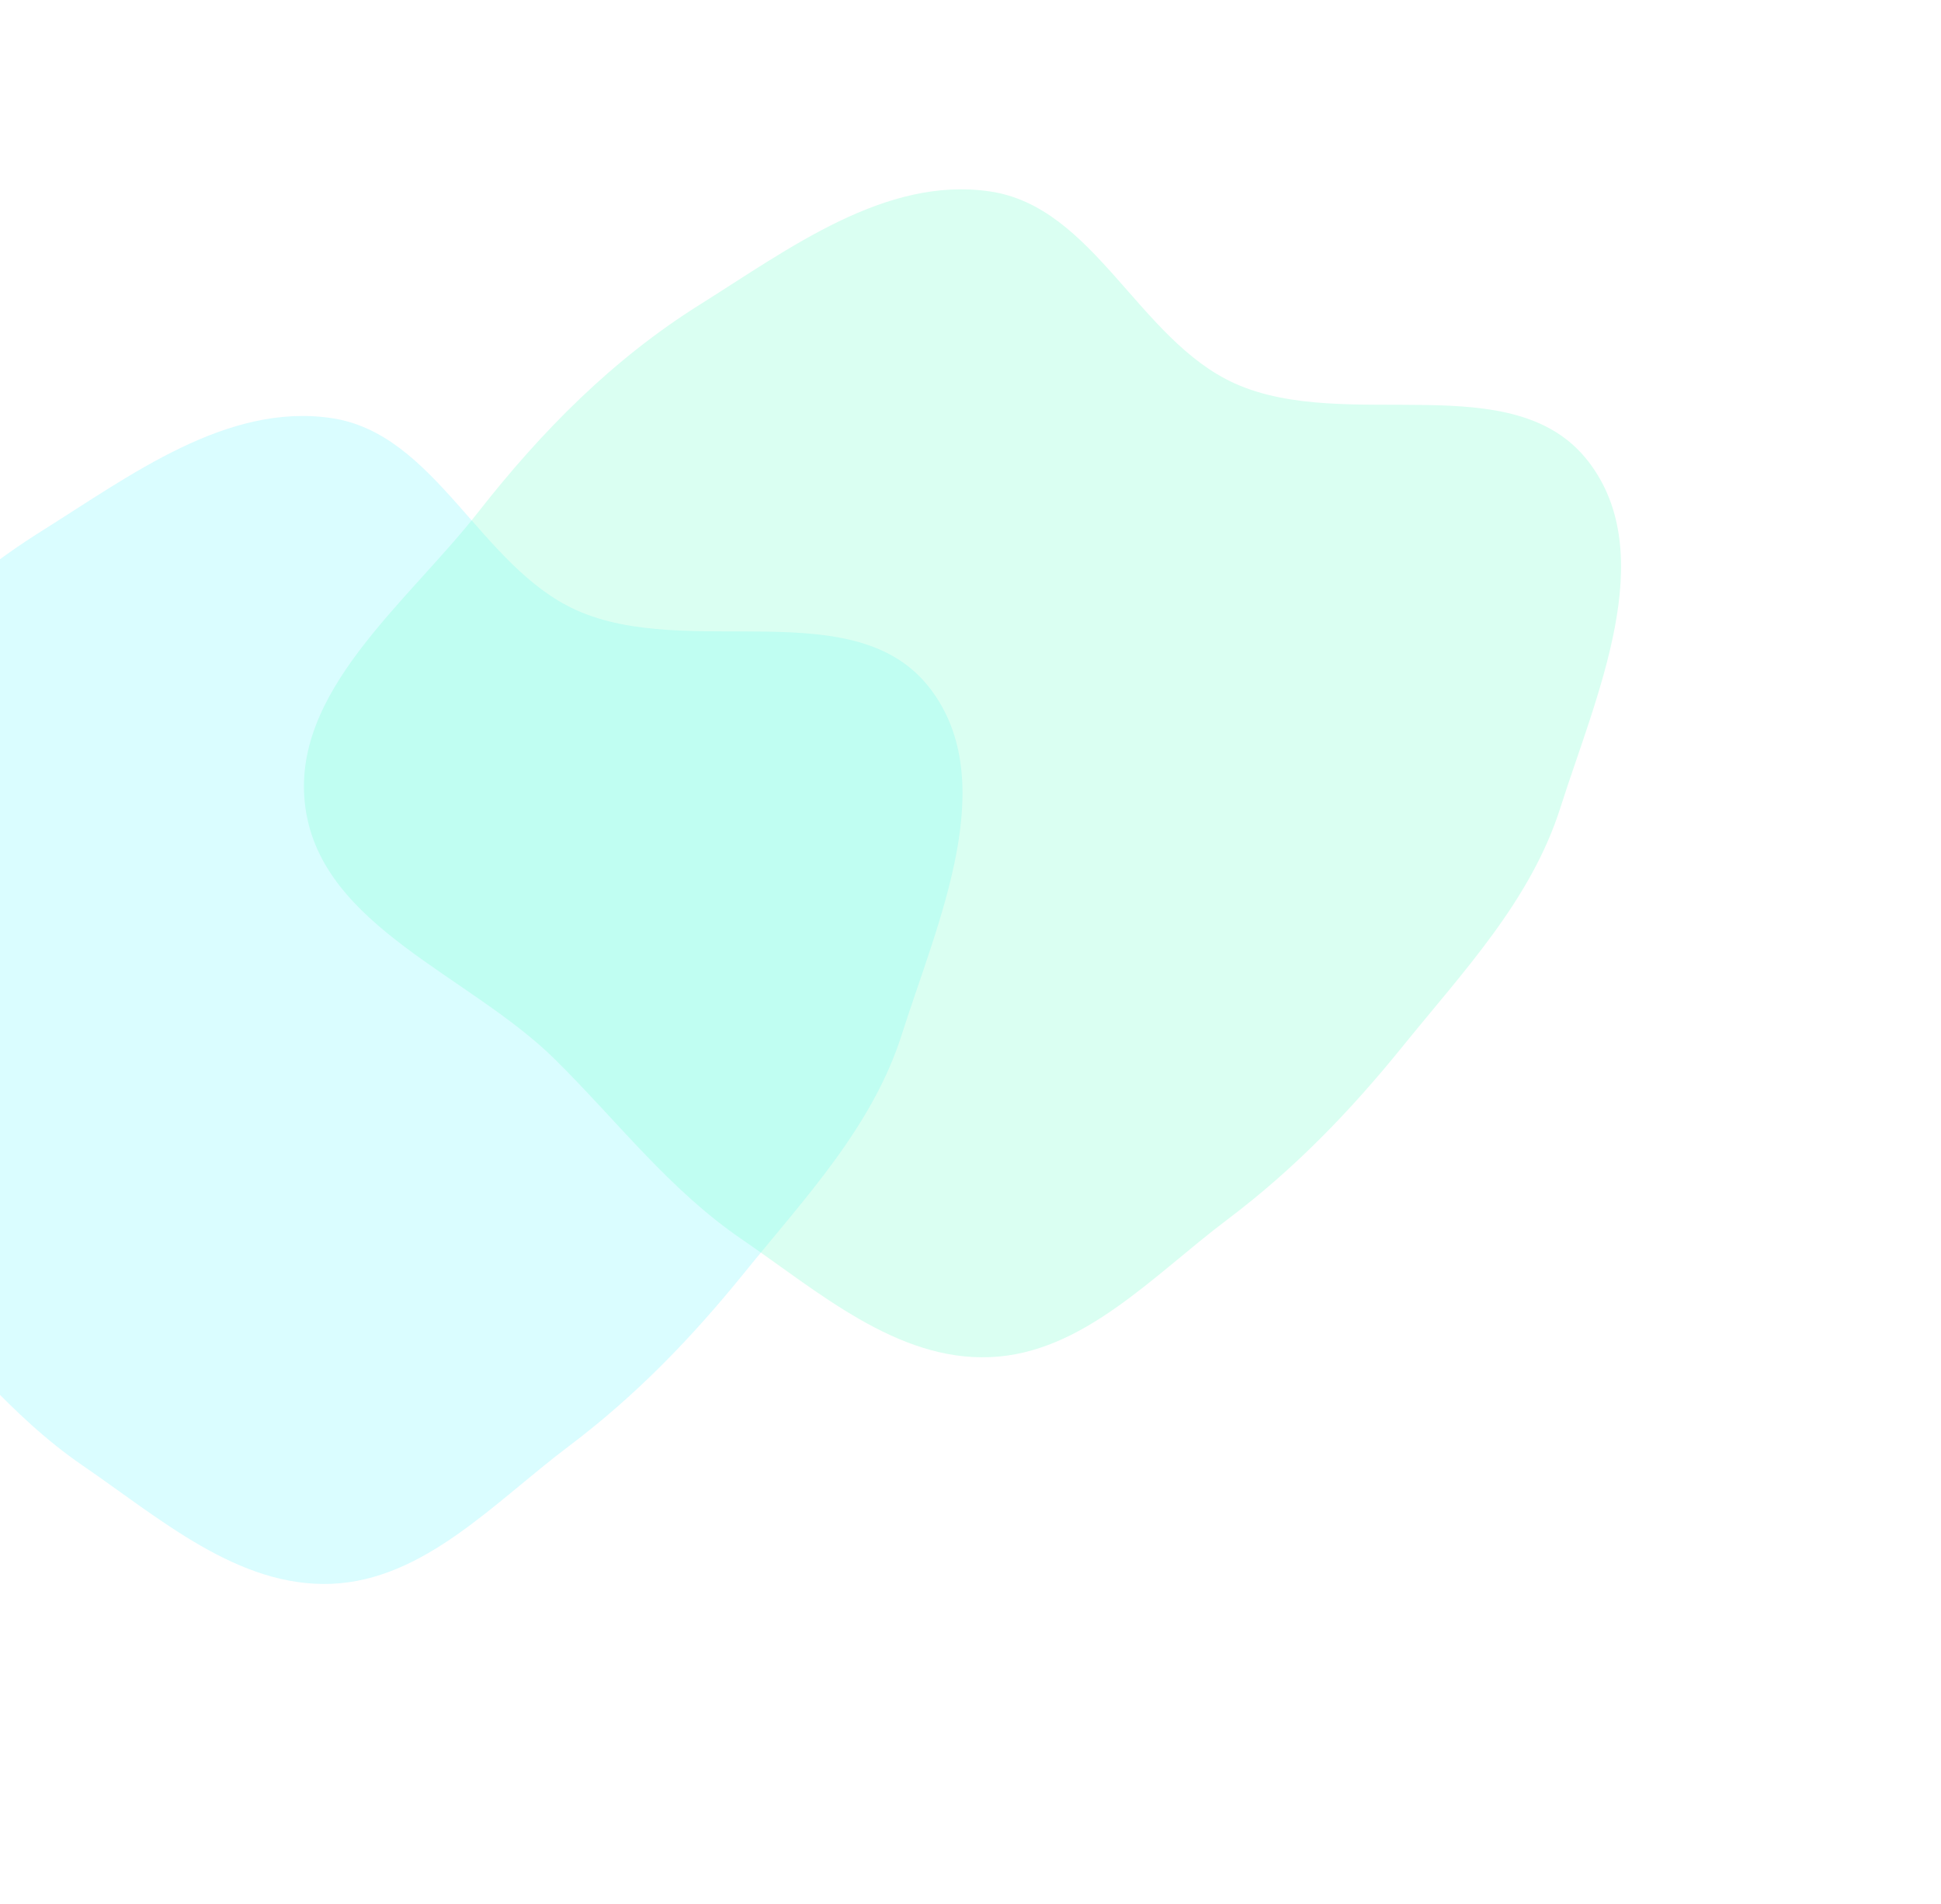 <svg width="728" height="714" viewBox="0 0 728 714" fill="none" xmlns="http://www.w3.org/2000/svg">
<g opacity="0.3" filter="url(#filter0_f_4_17)">
<path fill-rule="evenodd" clip-rule="evenodd" d="M338.209 388.001C327.173 422.669 301.914 449.19 279.037 477.462C259.326 501.821 238.32 523.535 213.292 542.373C185.414 563.356 159.122 592.558 124.273 593.946C89.311 595.339 59.951 569.407 31.067 549.634C3.911 531.044 -15.425 505.427 -38.834 482.286C-70.874 450.612 -126.167 432.642 -132.434 388.001C-138.493 344.845 -94.511 311.35 -67.647 277.061C-43.838 246.671 -17.262 219.755 15.438 199.262C49.015 178.219 85.082 151.019 124.273 156.785C163.401 162.54 180.038 212.499 216.088 228.779C258.116 247.758 320.755 221.58 348.836 258.192C375.703 293.222 351.604 345.919 338.209 388.001Z" fill="#82F7FF"/>
</g>
<g opacity="0.3" filter="url(#filter1_f_4_17)">
<path fill-rule="evenodd" clip-rule="evenodd" d="M585.209 303.001C574.173 337.669 548.914 364.19 526.037 392.462C506.326 416.821 485.32 438.535 460.292 457.373C432.414 478.356 406.122 507.558 371.273 508.946C336.311 510.339 306.951 484.407 278.067 464.634C250.911 446.044 231.575 420.427 208.166 397.286C176.126 365.612 120.833 347.642 114.566 303.001C108.507 259.845 152.489 226.35 179.353 192.061C203.162 161.671 229.738 134.755 262.438 114.262C296.015 93.219 332.082 66.019 371.273 71.785C410.401 77.54 427.038 127.499 463.088 143.779C505.116 162.758 567.755 136.58 595.836 173.192C622.703 208.222 598.604 260.919 585.209 303.001Z" fill="#82FFD2"/>
</g>
<defs>
<filter id="filter0_f_4_17" x="-253" y="36" width="734" height="678" filterUnits="userSpaceOnUse" color-interpolation-filters="sRGB">
<feFlood flood-opacity="0" result="BackgroundImageFix"/>
<feBlend mode="normal" in="SourceGraphic" in2="BackgroundImageFix" result="shape"/>
<feGaussianBlur stdDeviation="60" result="effect1_foregroundBlur_4_17"/>
</filter>
<filter id="filter1_f_4_17" x="-6" y="-49" width="734" height="678" filterUnits="userSpaceOnUse" color-interpolation-filters="sRGB">
<feFlood flood-opacity="0" result="BackgroundImageFix"/>
<feBlend mode="normal" in="SourceGraphic" in2="BackgroundImageFix" result="shape"/>
<feGaussianBlur stdDeviation="60" result="effect1_foregroundBlur_4_17"/>
</filter>
</defs>
</svg>
